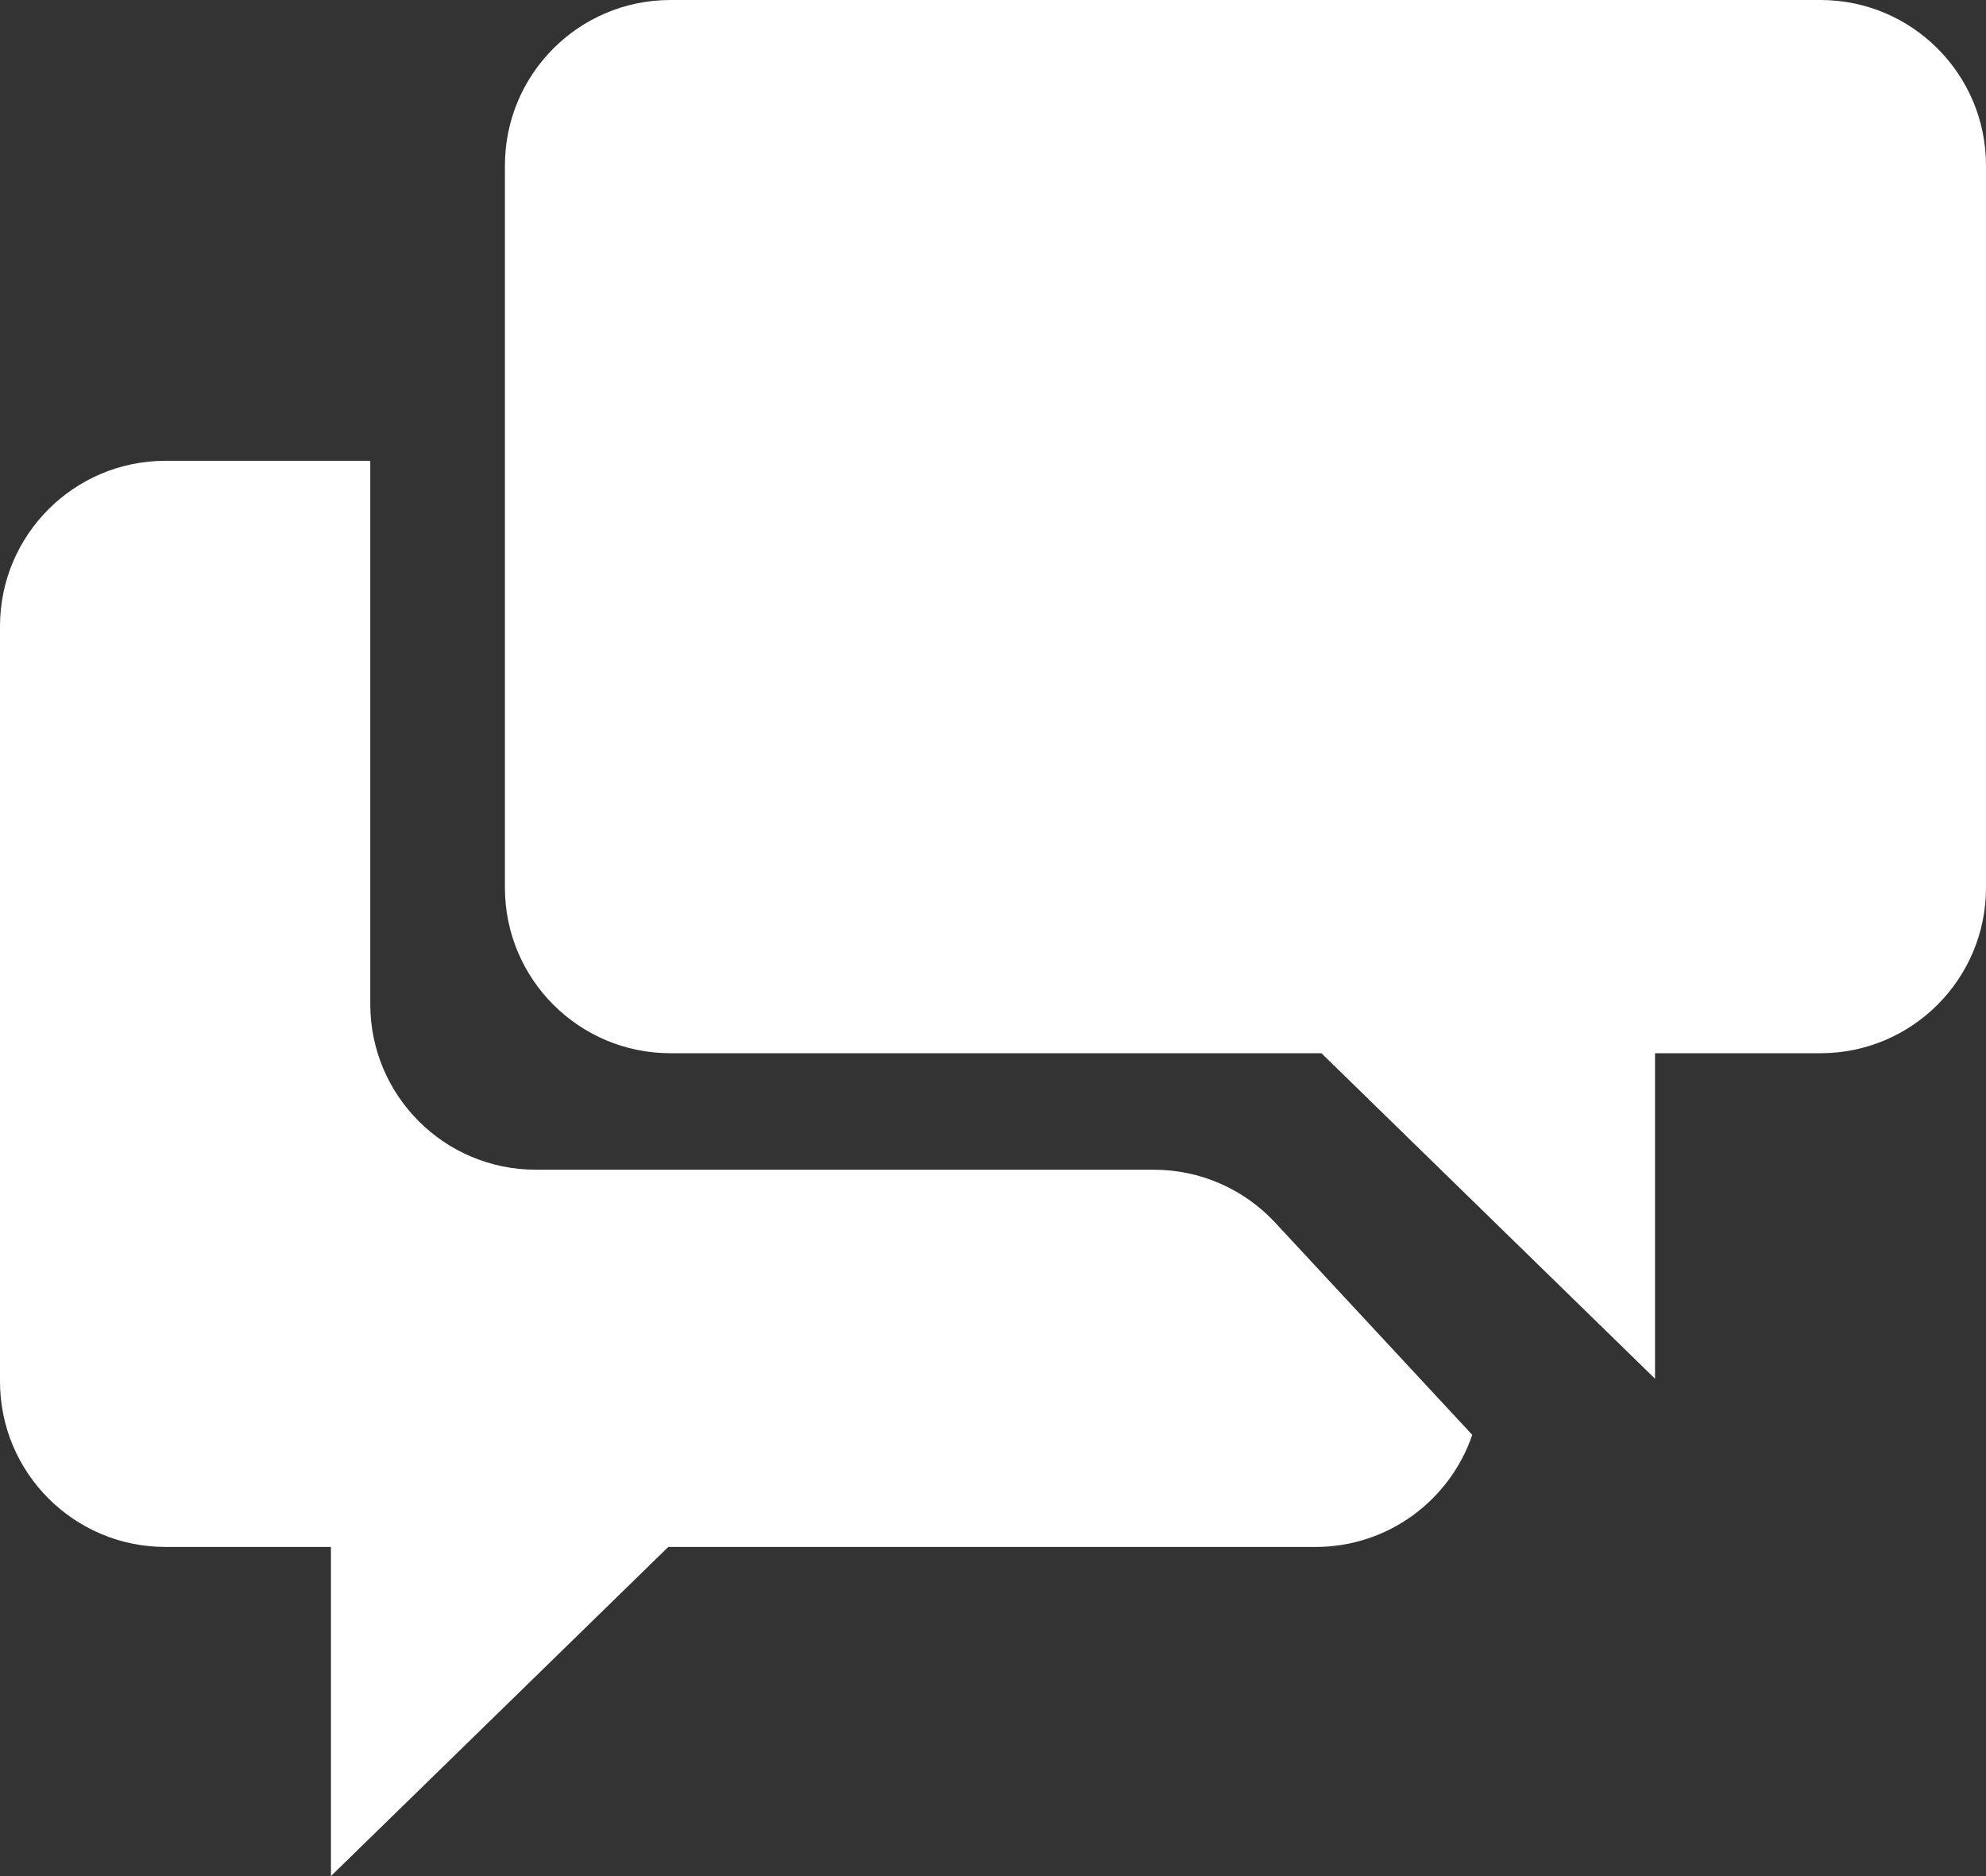 <svg width="72" height="68" viewBox="0 0 72 68" fill="none" xmlns="http://www.w3.org/2000/svg">
<rect x="0" y="0" width="72" height="68" fill="#333333" stroke="none"/>
<path fill-rule="evenodd" clip-rule="evenodd" d="M72 6C72 2.686 69.314 0 66 0H24.305C20.991 0 18.305 2.686 18.305 6V32.175C18.305 35.489 20.991 38.175 24.305 38.175H47.907L60.001 49.973V38.175H66C69.314 38.175 72 35.489 72 32.175V6ZM6 16.702H13.424V36.397C13.424 39.71 16.11 42.397 19.424 42.397H41.831C43.5 42.397 45.093 43.091 46.228 44.313L53.375 52.008C52.569 54.371 50.33 56.07 47.695 56.07H24.228L11.998 68L11.998 56.07H6C2.686 56.07 0 53.384 0 50.07V22.702C0 19.388 2.686 16.702 6 16.702Z" fill="white"/>
</svg>
